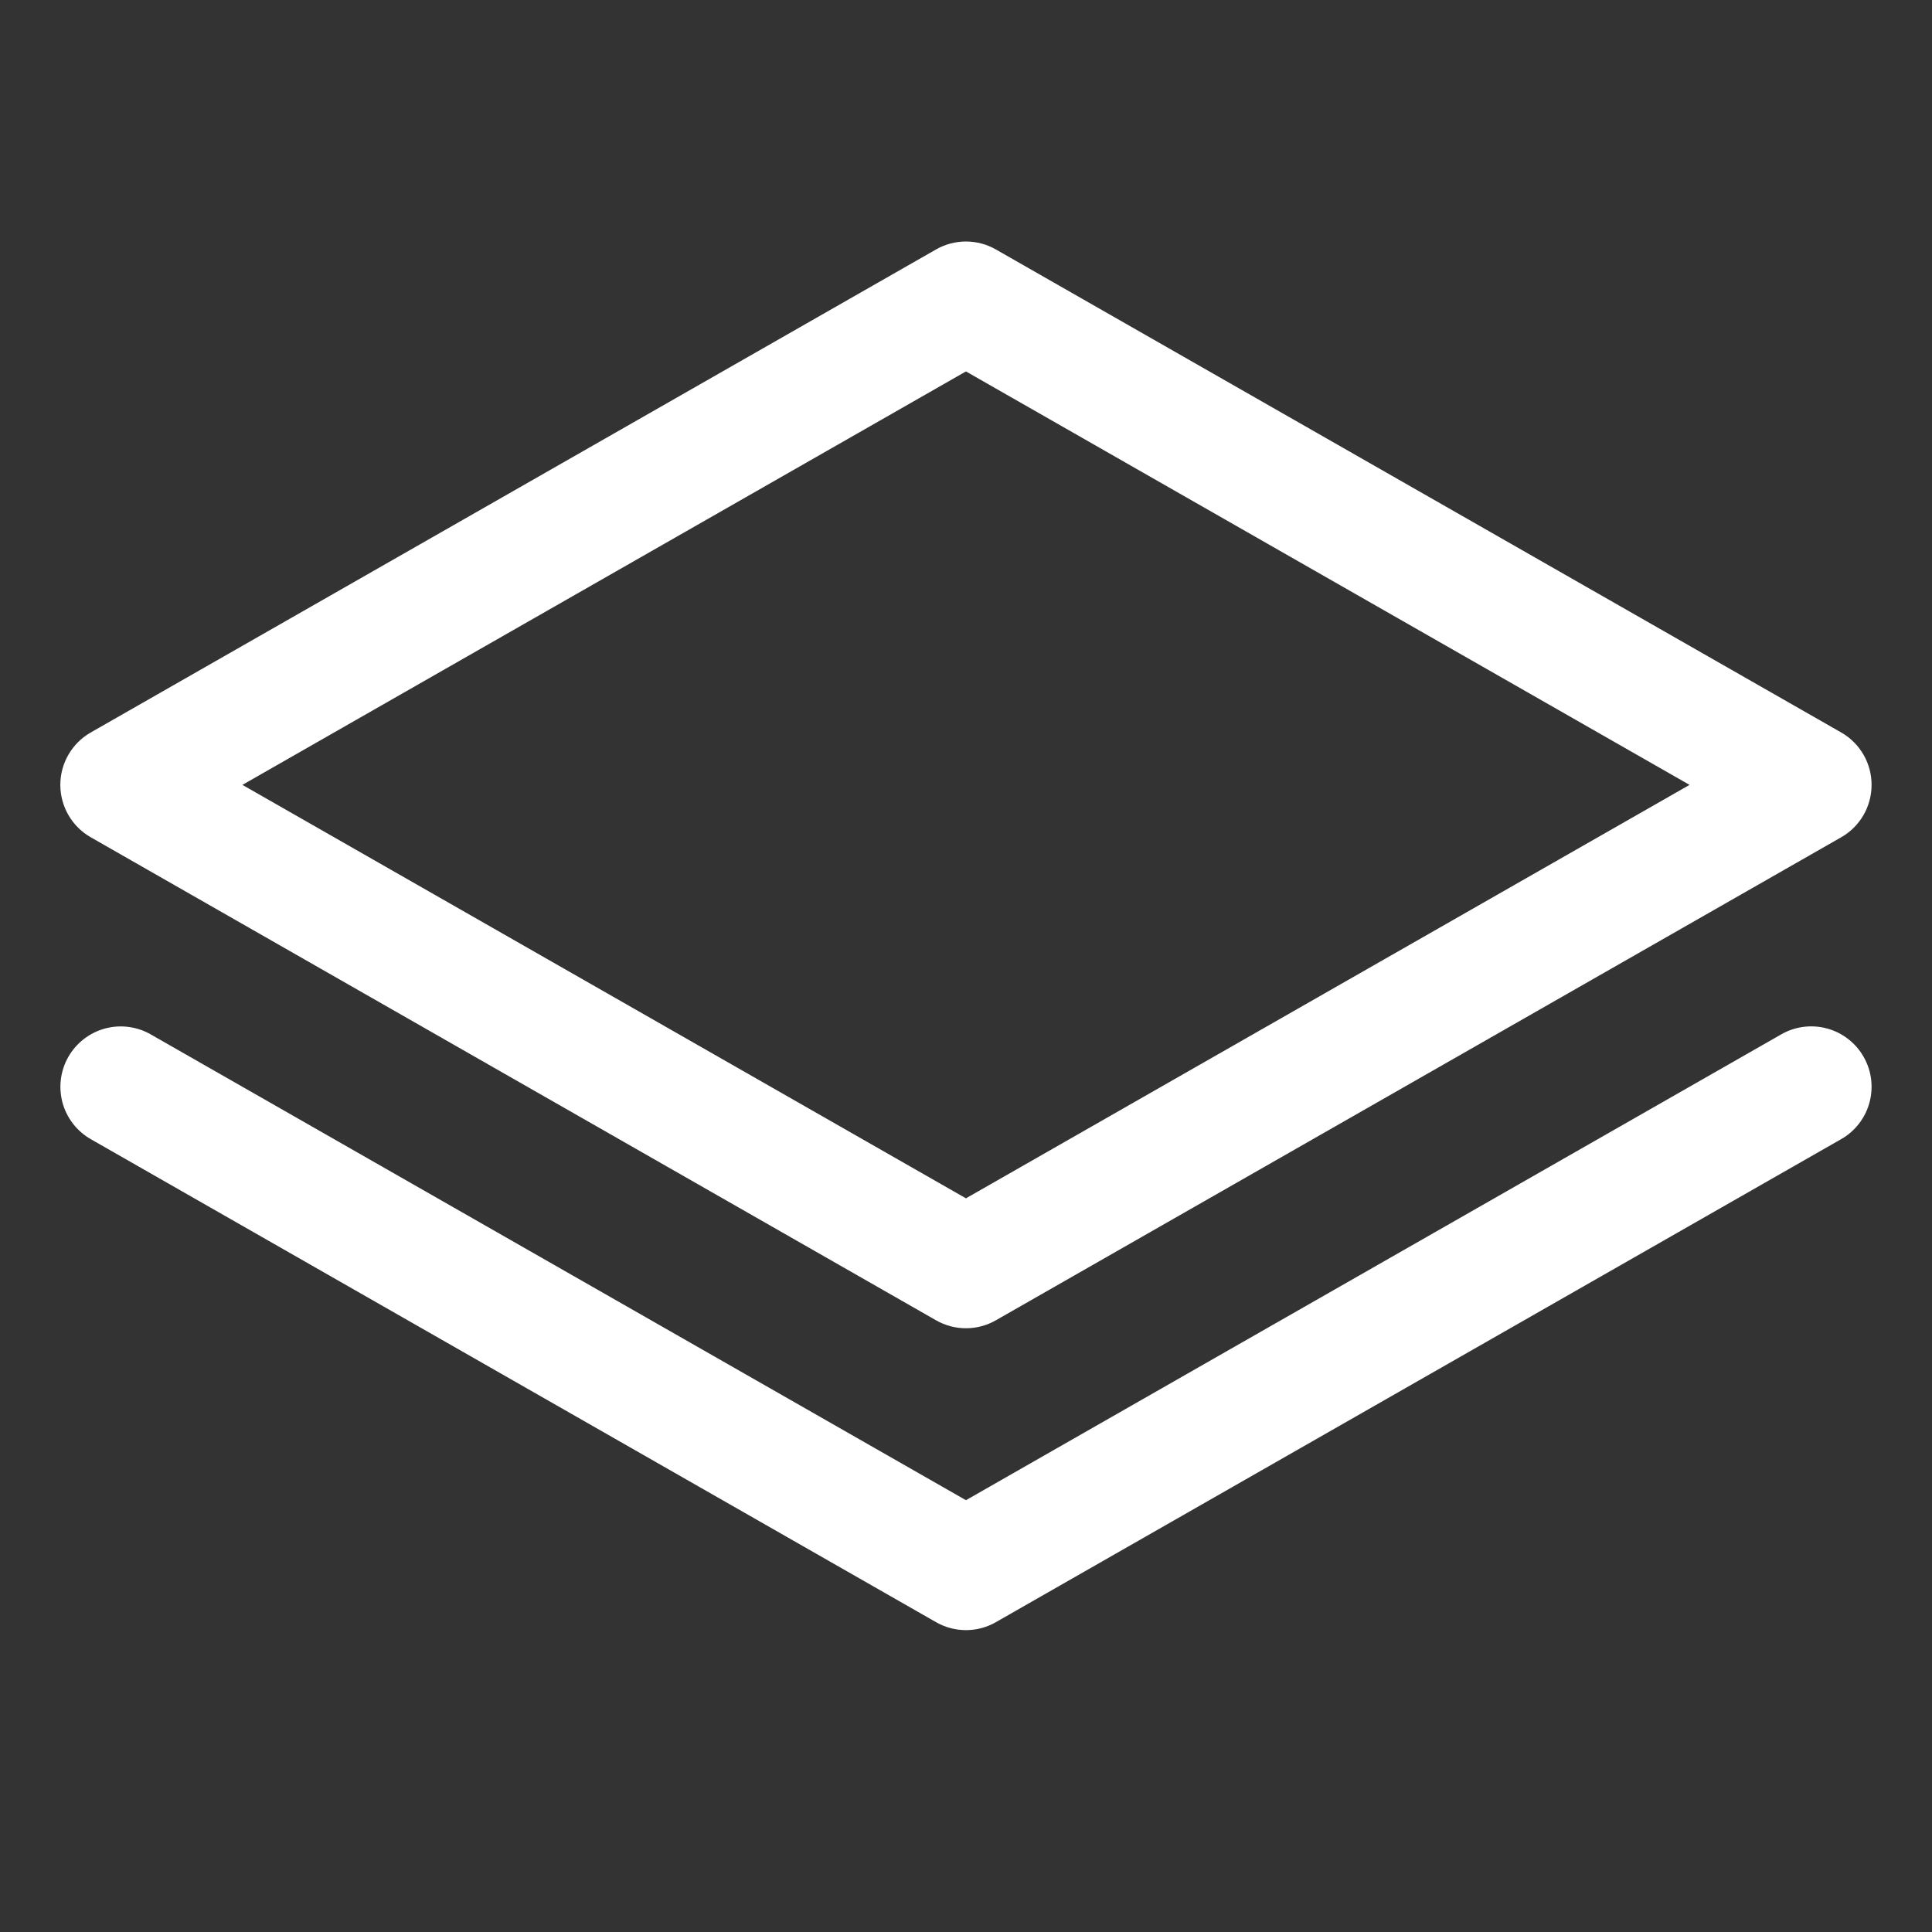 <svg width="40" height="40" viewBox="0 0 40 40" fill="none" xmlns="http://www.w3.org/2000/svg">
<rect x="0" y="0" width="40" height="40" fill="#333333" stroke="none"/>
<path d="M1.879 17.335L19.379 27.335C19.568 27.443 19.782 27.5 19.999 27.5C20.217 27.5 20.431 27.443 20.619 27.335L38.12 17.335C38.311 17.226 38.47 17.068 38.581 16.877C38.691 16.687 38.749 16.47 38.749 16.25C38.749 16.03 38.691 15.813 38.581 15.623C38.47 15.432 38.311 15.274 38.12 15.165L20.619 5.165C20.431 5.057 20.217 5 19.999 5C19.782 5 19.568 5.057 19.379 5.165L1.879 15.165C1.688 15.274 1.528 15.432 1.418 15.623C1.307 15.813 1.249 16.03 1.249 16.25C1.249 16.47 1.307 16.687 1.418 16.877C1.528 17.068 1.688 17.226 1.879 17.335ZM19.999 7.69L34.98 16.25L19.999 24.81L5.019 16.25L19.999 7.69ZM38.584 21.88C38.749 22.168 38.792 22.509 38.705 22.829C38.618 23.149 38.407 23.421 38.119 23.585L20.619 33.585C20.43 33.693 20.217 33.75 19.999 33.75C19.782 33.75 19.568 33.693 19.379 33.585L1.879 23.585C1.592 23.421 1.381 23.148 1.294 22.829C1.208 22.509 1.251 22.168 1.415 21.881C1.58 21.593 1.851 21.383 2.171 21.295C2.49 21.208 2.832 21.251 3.119 21.415L19.999 31.06L36.879 21.415C37.021 21.333 37.179 21.281 37.341 21.26C37.504 21.239 37.67 21.251 37.828 21.294C37.986 21.337 38.135 21.411 38.264 21.512C38.394 21.612 38.503 21.737 38.584 21.88Z" fill="white"/>
</svg>
